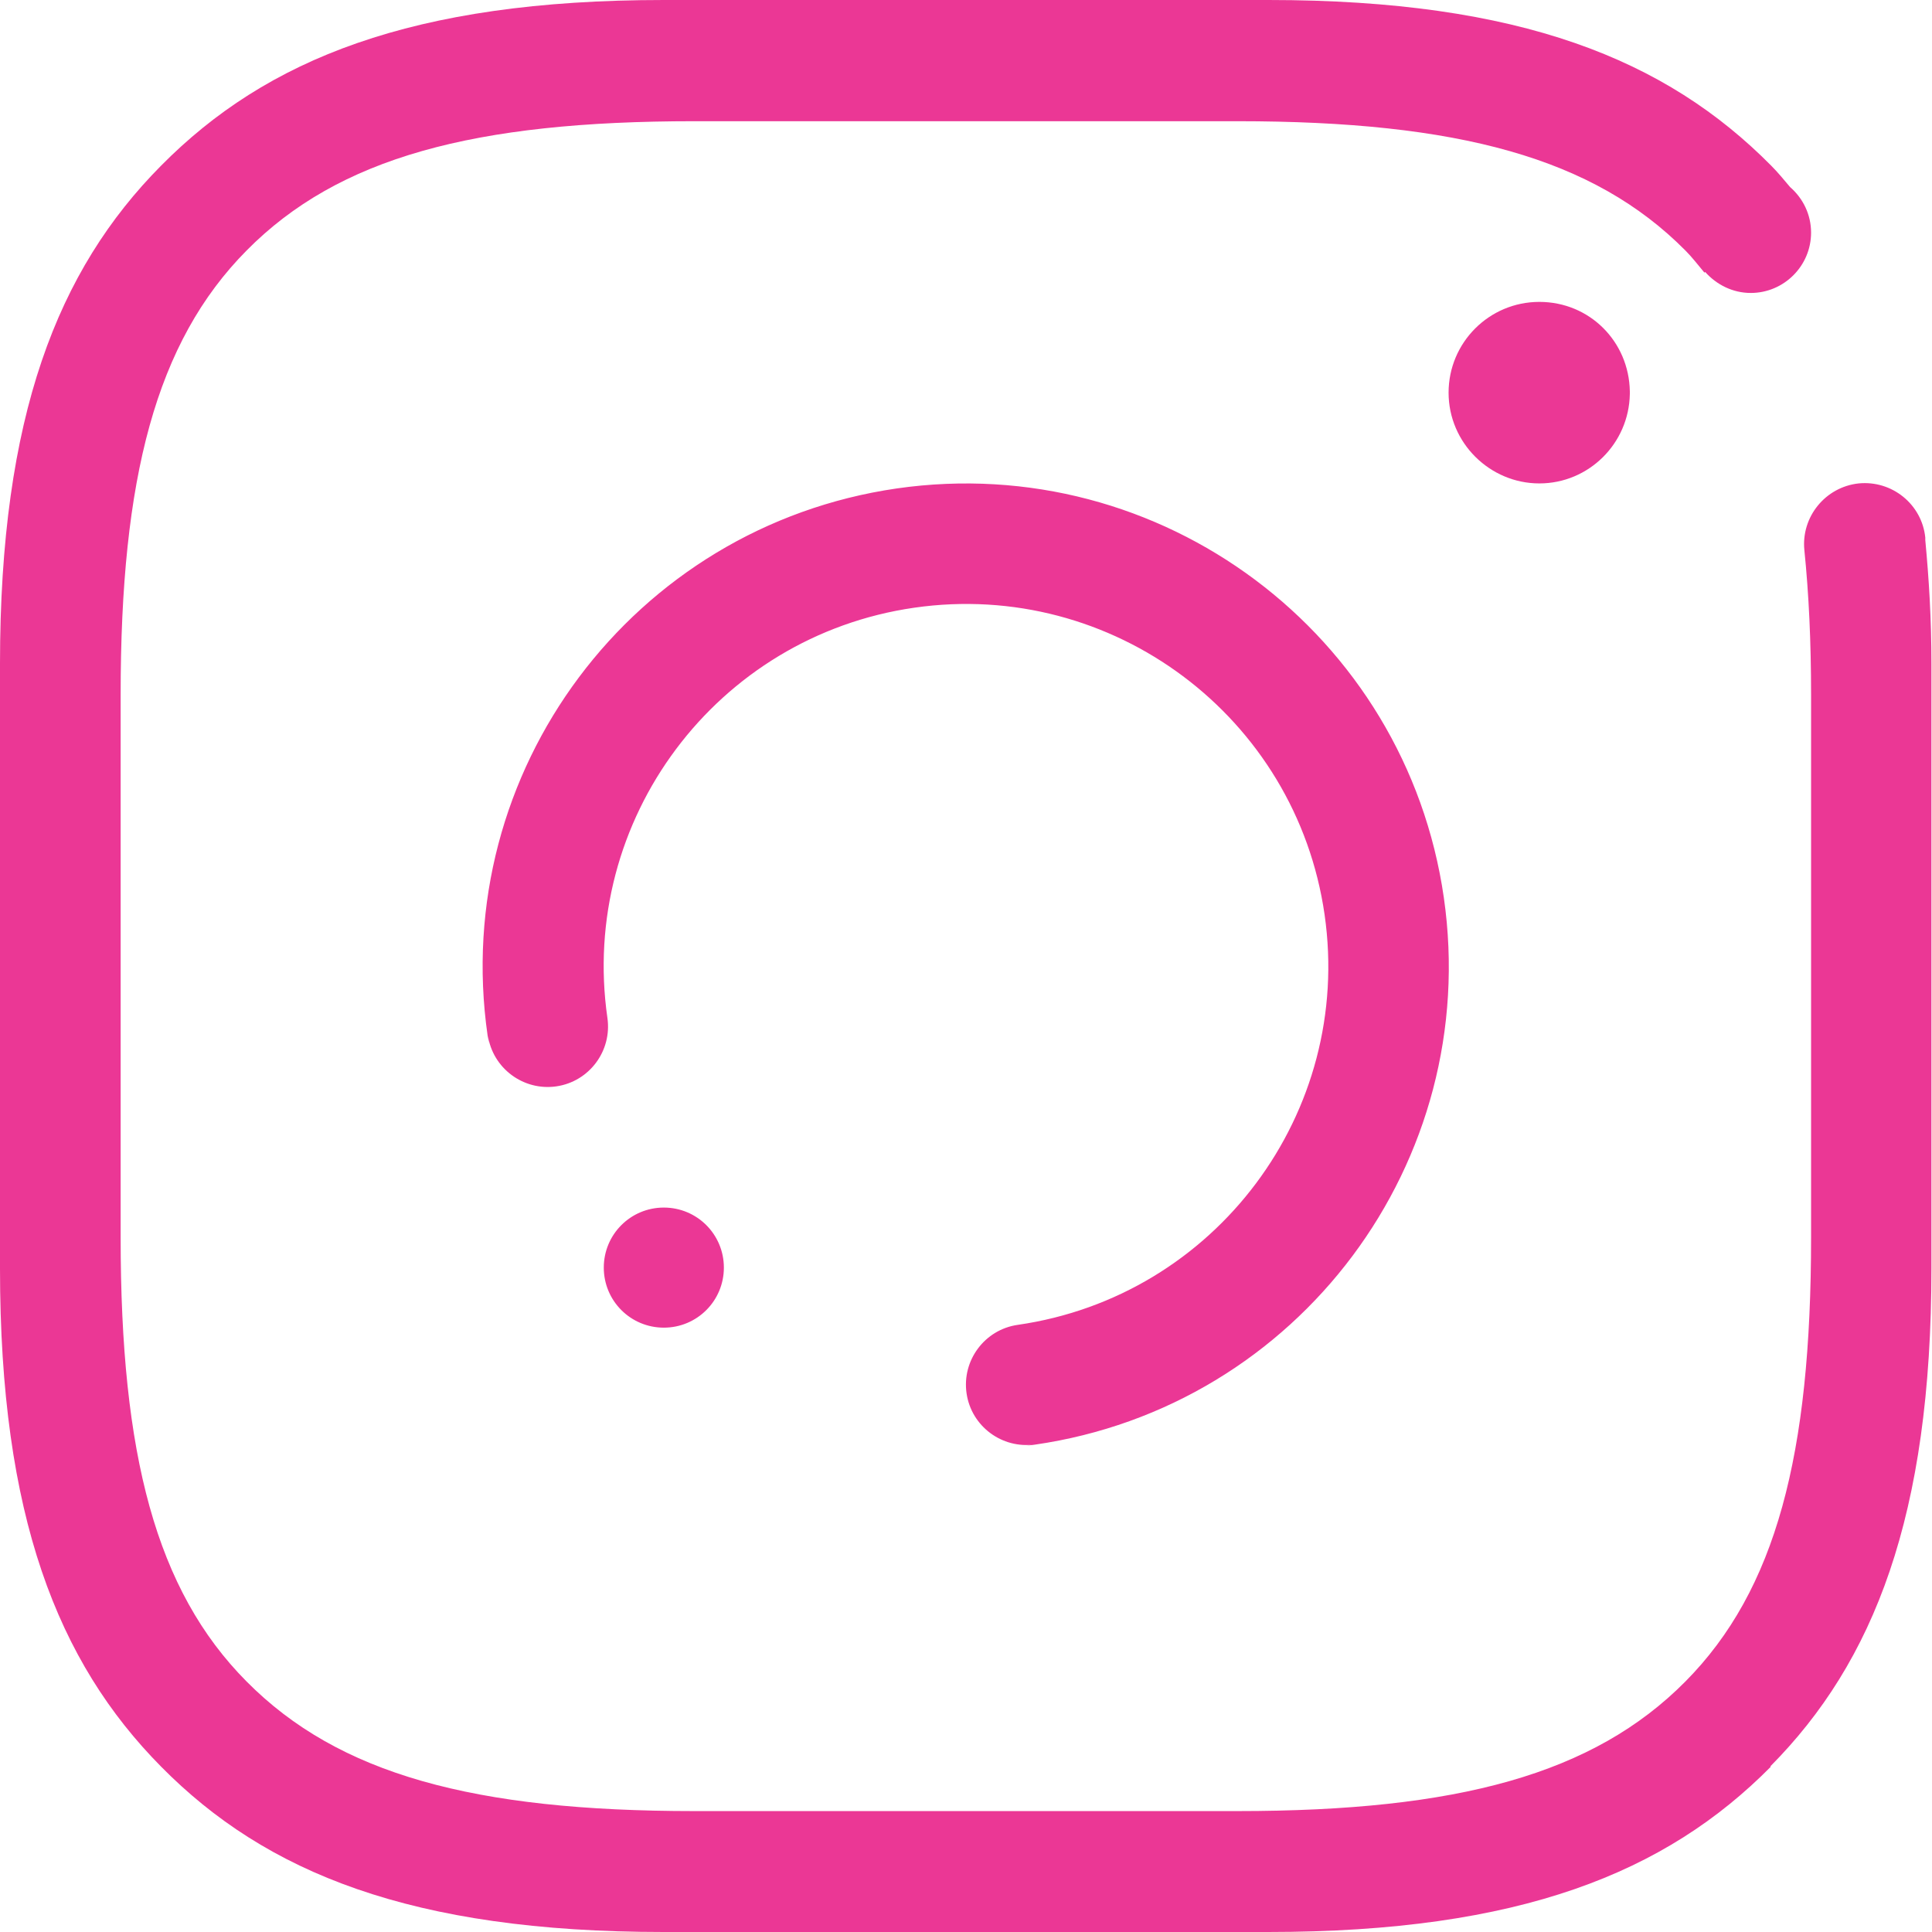 <svg xmlns="http://www.w3.org/2000/svg" id="Layer_2" viewBox="0 0 69.18 69.18"><defs><style>      .cls-1 {        fill: #eb3795;        fill-rule: evenodd;      }    </style></defs><g id="Camada_1"><path class="cls-1" d="M23.77,43.24c1.19,0,2.15.96,2.15,2.15s-.96,2.15-2.15,2.15-2.15-.96-2.15-2.15.96-2.15,2.15-2.15h0ZM17.46,37.08c-1.36-9.46,5.2-18.22,14.65-19.59,9.46-1.36,18.23,5.2,19.59,14.65,1.36,9.46-5.2,18.23-14.65,19.59-.11.02-.21.02-.31.03l.32-.04c-1.18.17-2.28-.65-2.45-1.83-.17-1.18.65-2.28,1.83-2.45h0s0,0,0,0c7.09-1.02,12.01-7.6,10.99-14.69-1.02-7.09-7.6-12.01-14.69-10.99-7.09,1.02-12.01,7.6-10.99,14.69,0,0,0,0,0,0h0c.17,1.18-.65,2.28-1.83,2.45-1.18.17-2.28-.65-2.45-1.83l.05.32c-.02-.1-.04-.2-.06-.31h0ZM51.87,14.06c0-1.79,1.45-3.25,3.25-3.25s3.21,1.42,3.24,3.2v.1c-.03,1.77-1.47,3.2-3.24,3.2s-3.25-1.45-3.25-3.25h0ZM63.41,63.26c-3.76,3.8-8.98,5.92-18,5.92h-21.65c-9.02,0-14.24-2.12-17.99-5.92-3.71-3.75-5.77-8.98-5.77-17.84v-21.65C0,14.9,2.06,9.67,5.77,5.93,9.53,2.13,14.75,0,23.77,0h21.65c9.02,0,14.24,2.13,18,5.93.24.24.46.51.68.77.46.4.75.98.75,1.63,0,1.19-.97,2.16-2.16,2.16-.65,0-1.23-.3-1.63-.75l-.03.02c-.22-.26-.43-.54-.68-.79-3.29-3.32-8.14-4.63-16.04-4.63h-19.45c-7.89,0-12.74,1.3-16.03,4.63-3.25,3.28-4.51,8.15-4.51,15.9v19.45c0,7.76,1.26,12.62,4.51,15.89,3.29,3.32,8.13,4.64,16.03,4.64h19.45c7.89,0,12.75-1.32,16.04-4.64,3.25-3.28,4.5-8.13,4.5-15.89v-19.45c0-1.89-.08-3.6-.24-5.17h0c-.12-1.19.75-2.26,1.94-2.39,1.2-.12,2.27.75,2.39,1.94,0,.03,0,.06,0,.09h0c.13,1.38.22,2.82.22,4.42v21.65c0,8.87-2.06,14.1-5.77,17.84h0Z"></path></g></svg>